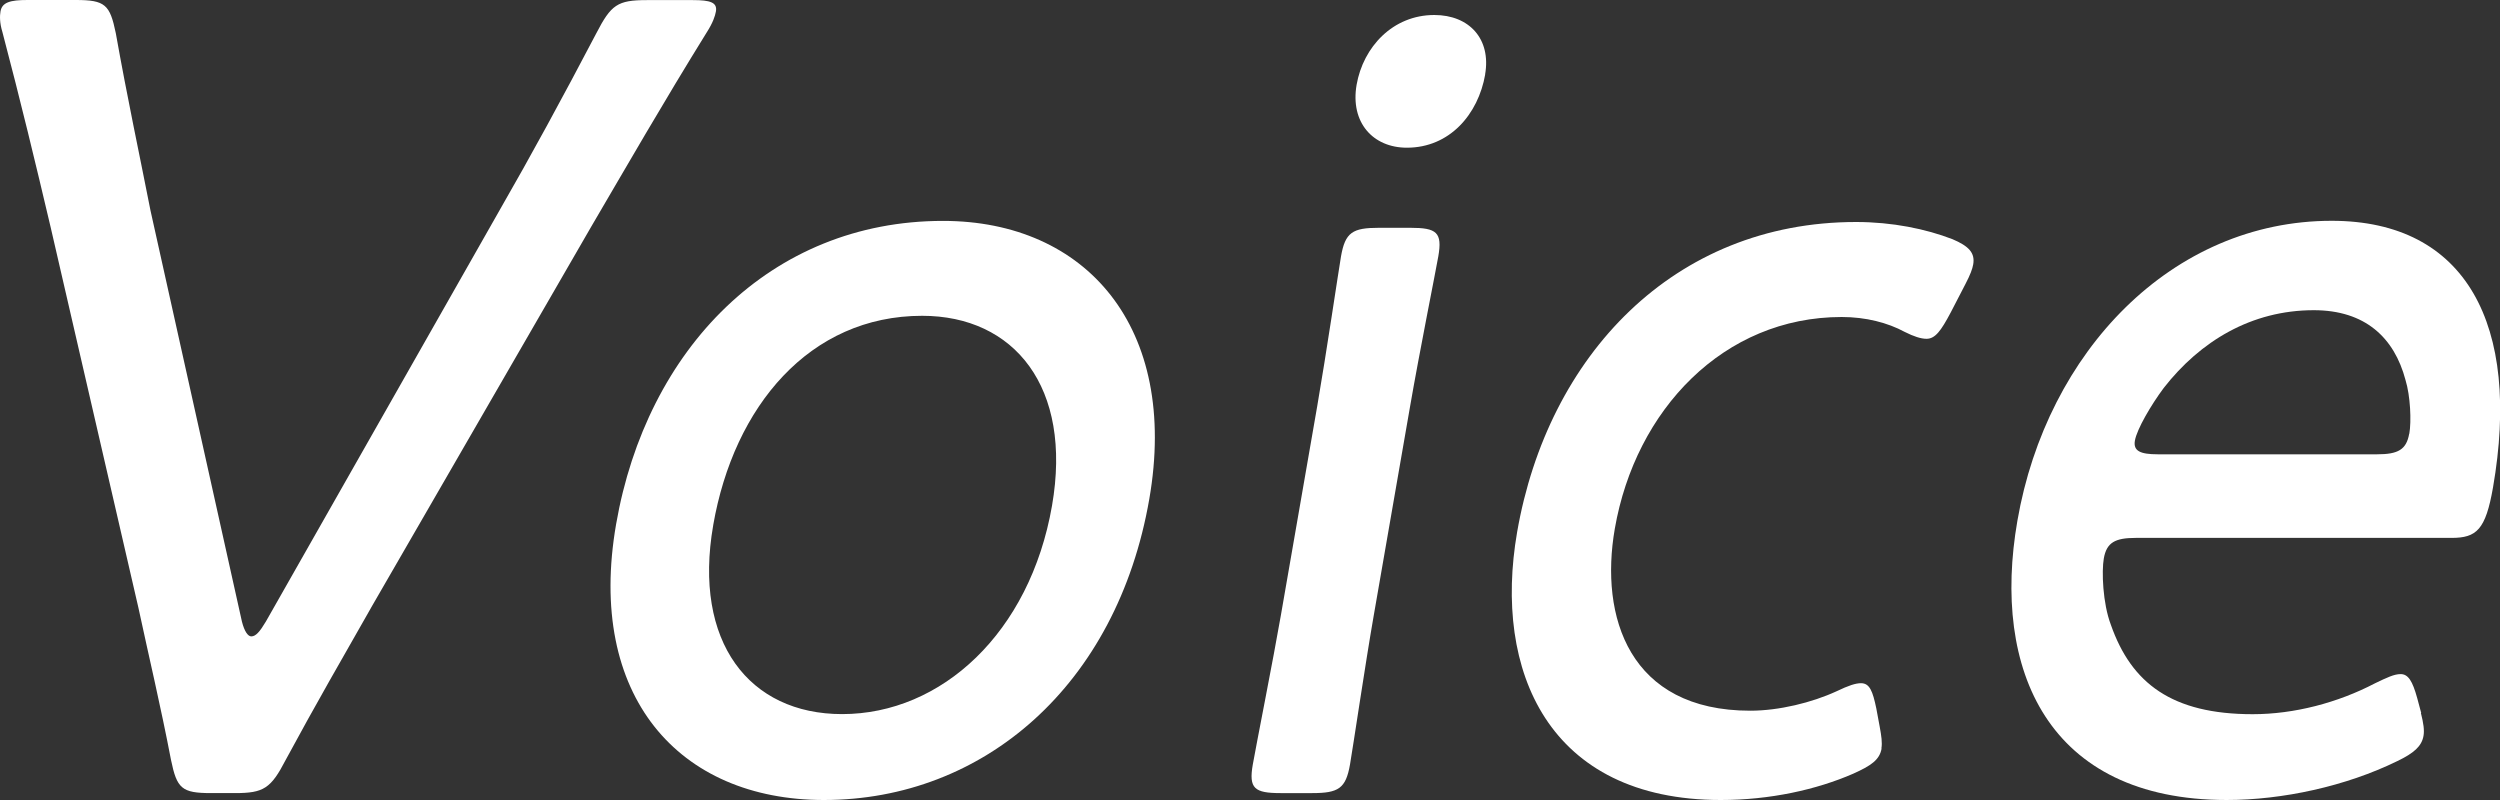 <?xml version="1.0" encoding="UTF-8"?><svg id="_レイヤー_2" xmlns="http://www.w3.org/2000/svg" width="250" height="80" viewBox="0 0 250 80"><rect x="0" y="0" width="250" height="80" fill="#333333" stroke="none"/><defs><style>.cls-1{fill:#fff;}</style></defs><g id="_文字"><path class="cls-1" d="M37.11,60.77c-2.67,4.69-5.64,9.84-8.54,15.22-1.48,2.86-2.21,3.32-5.06,3.32h-2.4c-2.95,0-3.42-.46-4.01-3.32-1.03-5.38-2.23-10.41-3.26-15.22L5.05,22.66C3.54,16.25,2.08,10.19.24,3.2-.04,2.29-.03,1.6.05,1.14.21.23,1.01,0,2.76,0h4.81c2.95,0,3.42.46,4.01,3.32,1.16,6.52,2.37,12.13,3.47,17.74l9.14,41.09c.26,1.03.62,1.49.94,1.49.44,0,.85-.46,1.46-1.49l23.28-40.97c3.29-5.72,6.34-11.33,9.76-17.85,1.48-2.86,2.11-3.32,5.06-3.32h4.59c1.75,0,2.47.23,2.31,1.14-.08.46-.31,1.14-.9,2.06-4.4,7.1-8.01,13.39-11.57,19.46l-22.02,38.11Z"/><path class="cls-1" d="M114.93,49.9c-3.24,18.66-16.59,30.1-32.54,30.1-14.53,0-23.76-10.41-20.78-27.58,3.04-17.51,15.43-30.33,32.69-30.33,14.31,0,23.61,10.64,20.63,27.81ZM71.32,52.53c-2.03,11.67,3.6,18.88,12.89,18.88,9.94,0,18.78-8.13,20.99-20.83,2.07-11.9-3.8-19-12.98-19-11.25,0-18.83,9.04-20.9,20.94Z"/><path class="cls-1" d="M128.06,79.31c-2.62,0-3.2-.46-2.78-2.86.32-1.83,2.09-10.76,2.8-14.88l3.64-20.94c.91-5.26,2.11-13.39,2.38-14.99.42-2.4,1.15-2.86,3.78-2.86h3.17c2.62,0,3.2.46,2.78,2.86-.26,1.49-1.89,9.61-2.82,14.99l-3.64,20.94c-.82,4.69-2.09,13.28-2.37,14.88-.42,2.4-1.15,2.86-3.78,2.86h-3.17ZM148.52,7.44c-.7,4.01-3.57,7.33-7.83,7.33-3.39,0-5.68-2.52-5.03-6.29.66-3.78,3.62-6.98,7.77-6.98,3.5,0,5.7,2.4,5.08,5.95Z"/><path class="cls-1" d="M188.16,74.85c-.2,1.14-1.06,1.72-2.84,2.52-3.67,1.6-8.32,2.63-13.24,2.63-17.26,0-22.77-12.93-20.37-26.78,3.06-17.63,15.65-31.02,33.9-31.02,3.61,0,6.98.69,9.64,1.72,1.63.69,2.27,1.37,2.07,2.52-.08.46-.29,1.03-.77,1.95l-1.48,2.86c-.97,1.83-1.55,2.63-2.42,2.63-.55,0-1.27-.23-2.18-.69-1.7-.92-3.89-1.49-6.3-1.49-11.8,0-20.62,9.27-22.69,21.17-1.53,8.81,1.43,18.2,13.55,18.2,2.84,0,6.15-.8,8.64-1.95,1.19-.57,1.89-.8,2.43-.8.87,0,1.17.8,1.53,2.52l.34,1.83c.17.92.27,1.6.17,2.17Z"/><path class="cls-1" d="M242.09,71.3c.26,1.03.36,1.72.26,2.29-.18,1.03-.95,1.72-2.62,2.52-5.14,2.52-11.49,3.89-17.06,3.89-17.92,0-23.52-13.05-20.93-27.93,2.94-16.94,15.48-29.99,31.43-29.99,13.44,0,18.95,10.41,16.13,26.67-.74,4.23-1.64,5.04-4.15,5.04h-31.57c-2.07,0-2.92.46-3.2,2.06-.22,1.26-.12,4.46.71,6.64,2.05,5.84,6.1,8.93,14.18,8.93,4.15,0,8.5-1.14,12.23-3.09,1.19-.57,1.91-.92,2.56-.92.76,0,1.19.69,1.66,2.4l.4,1.49ZM240.93,43.38c.22-1.26.11-3.78-.38-5.38-1.12-4.23-4.03-6.98-9.17-6.98-6.23,0-11.35,3.09-15.01,7.78-1.28,1.72-2.68,4.12-2.88,5.26-.18,1.03.53,1.37,2.27,1.37h21.96c2.08,0,2.92-.46,3.2-2.06Z"/></g></svg>